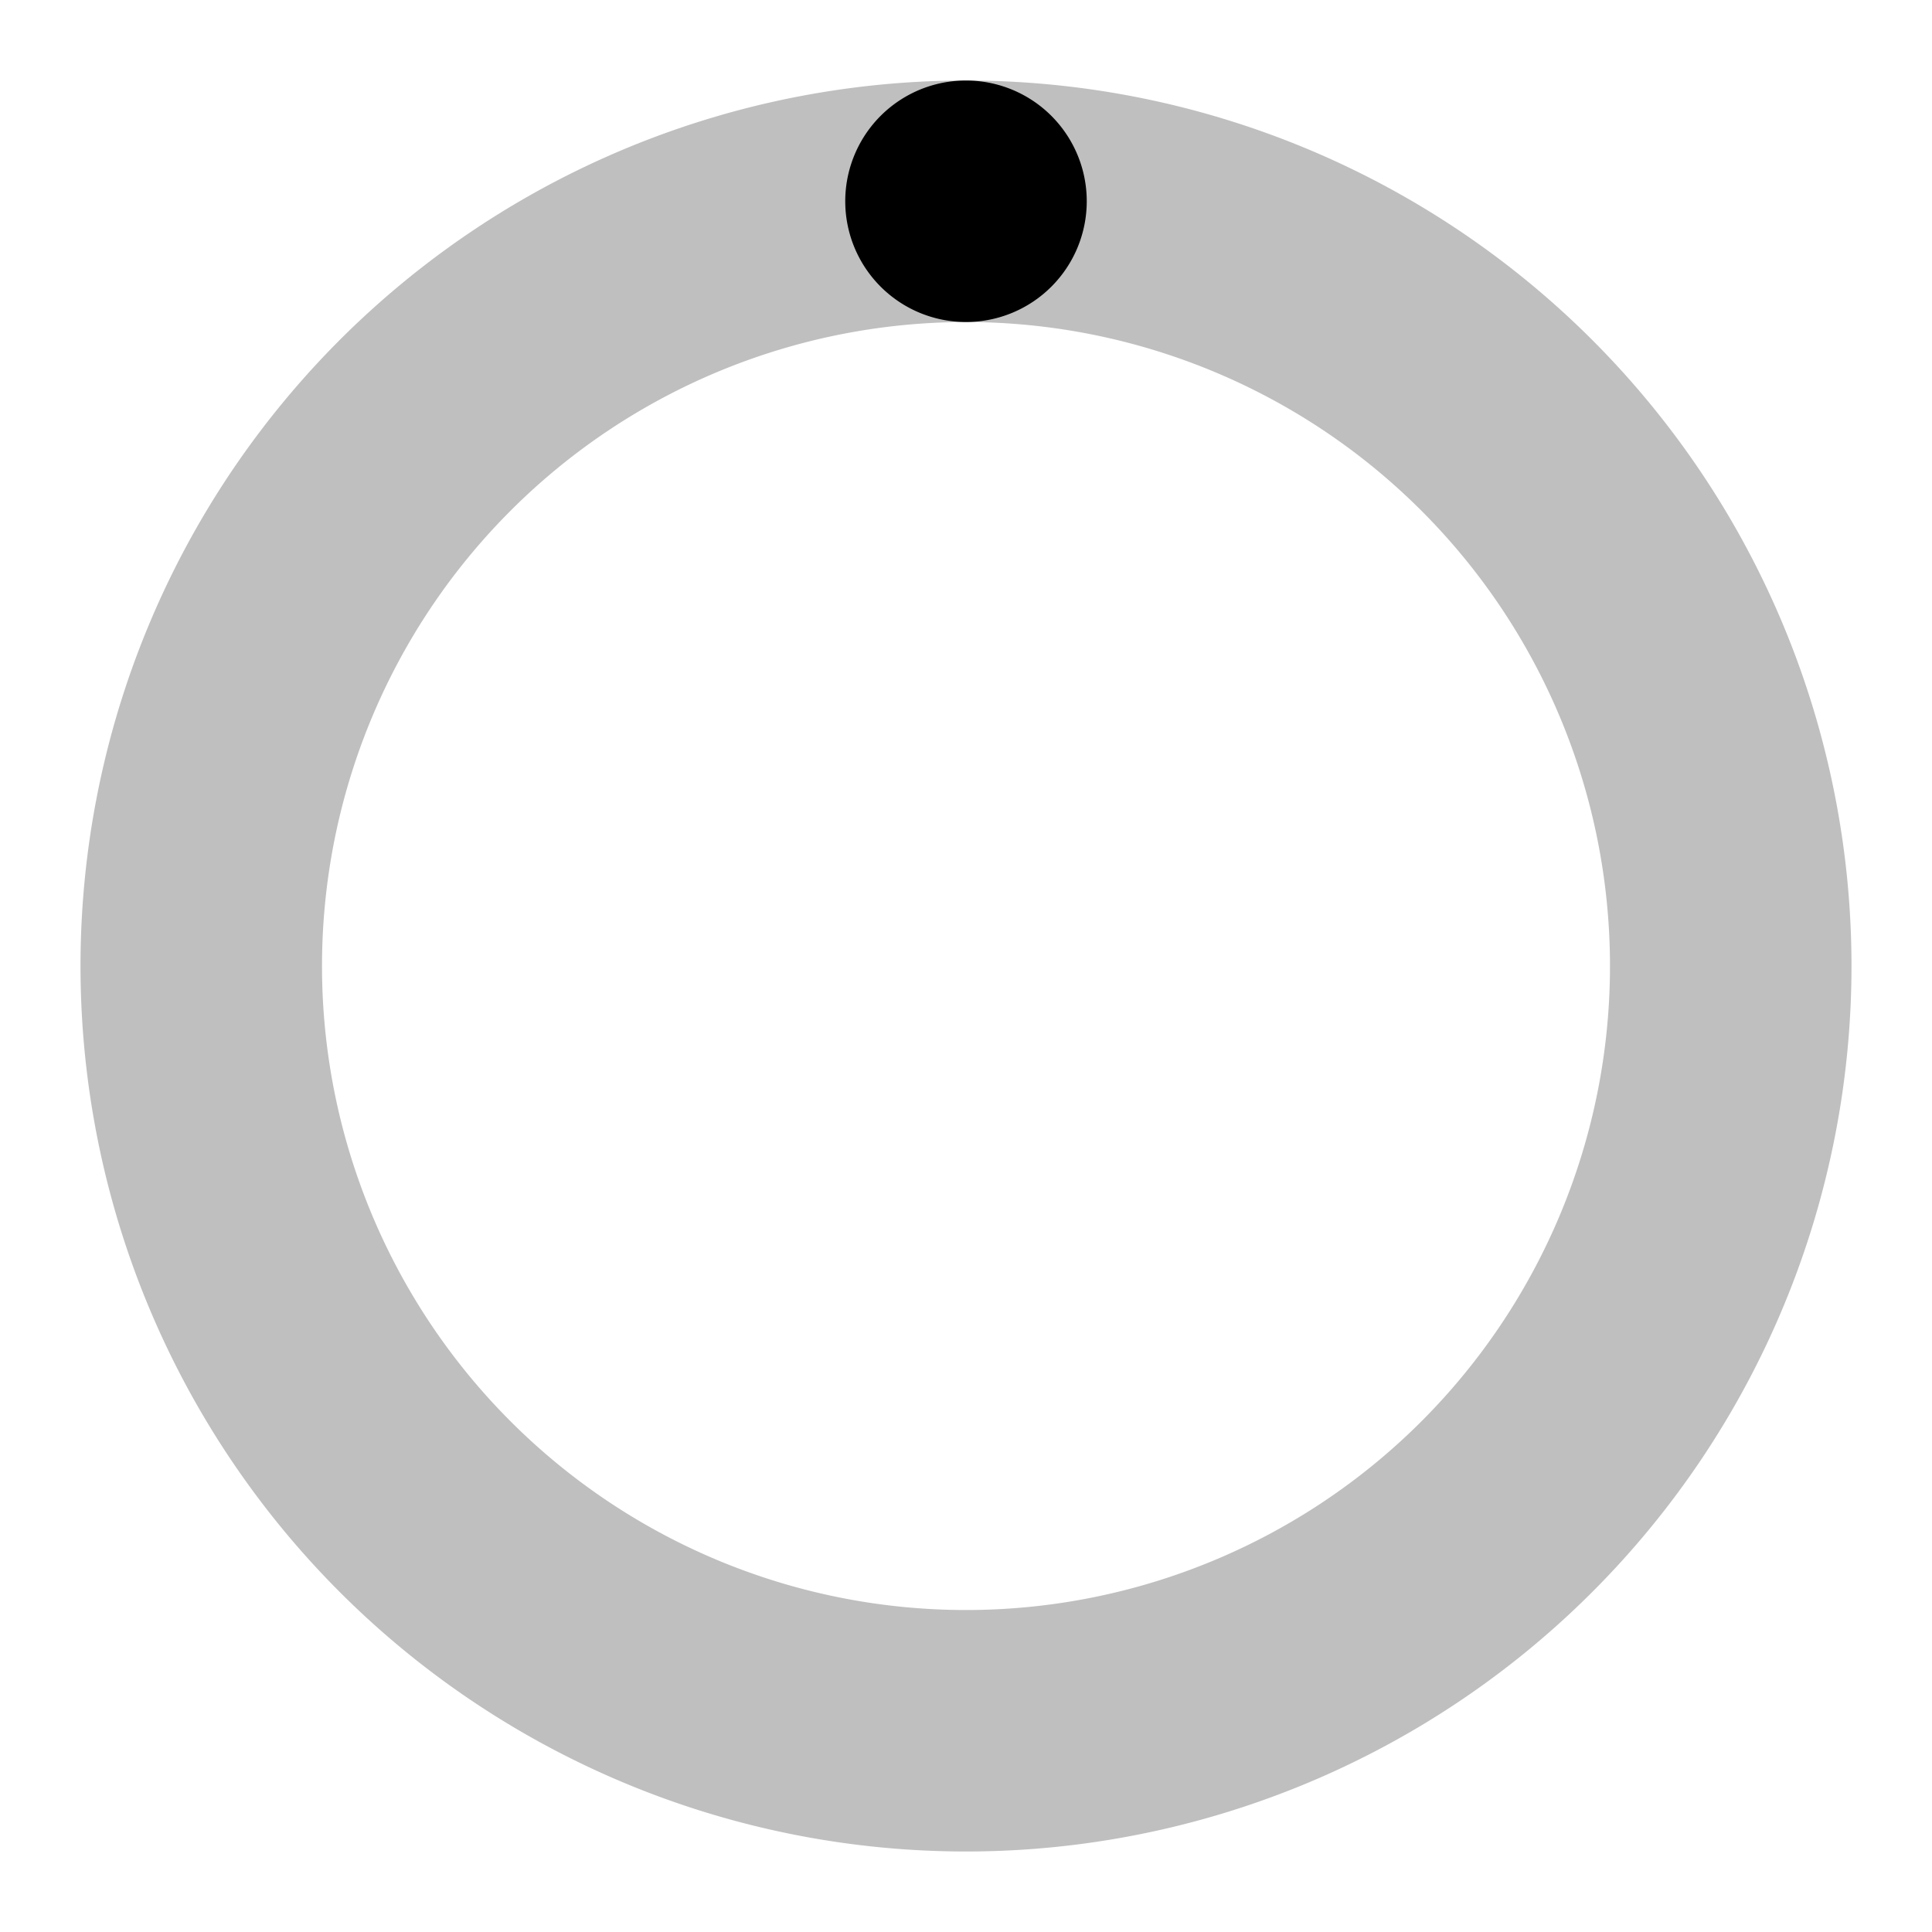 <svg width="64" height="64" viewBox="0 0 64 64" xmlns="http://www.w3.org/2000/svg"><style>.spinner_7WDj{transform-origin:center;animation:spinner_PBVY .75s linear infinite}@keyframes spinner_PBVY{100%{transform:rotate(360deg)}}</style><path d="M32 2.667a29.333 29.333 0 1 0 29.333 29.333A29.333 29.333 0 0 0 32 2.667m0 50.667a21.333 21.333 0 1 1 21.333 -21.333 21.333 21.333 0 0 1 -21.333 21.333" opacity=".25"/><path class="spinner_7WDj" cx="12" cy="2.5" r="1.5" d="M36 6.667A4 4 0 0 1 32 10.667A4 4 0 0 1 28 6.667A4 4 0 0 1 36 6.667z"/></svg>